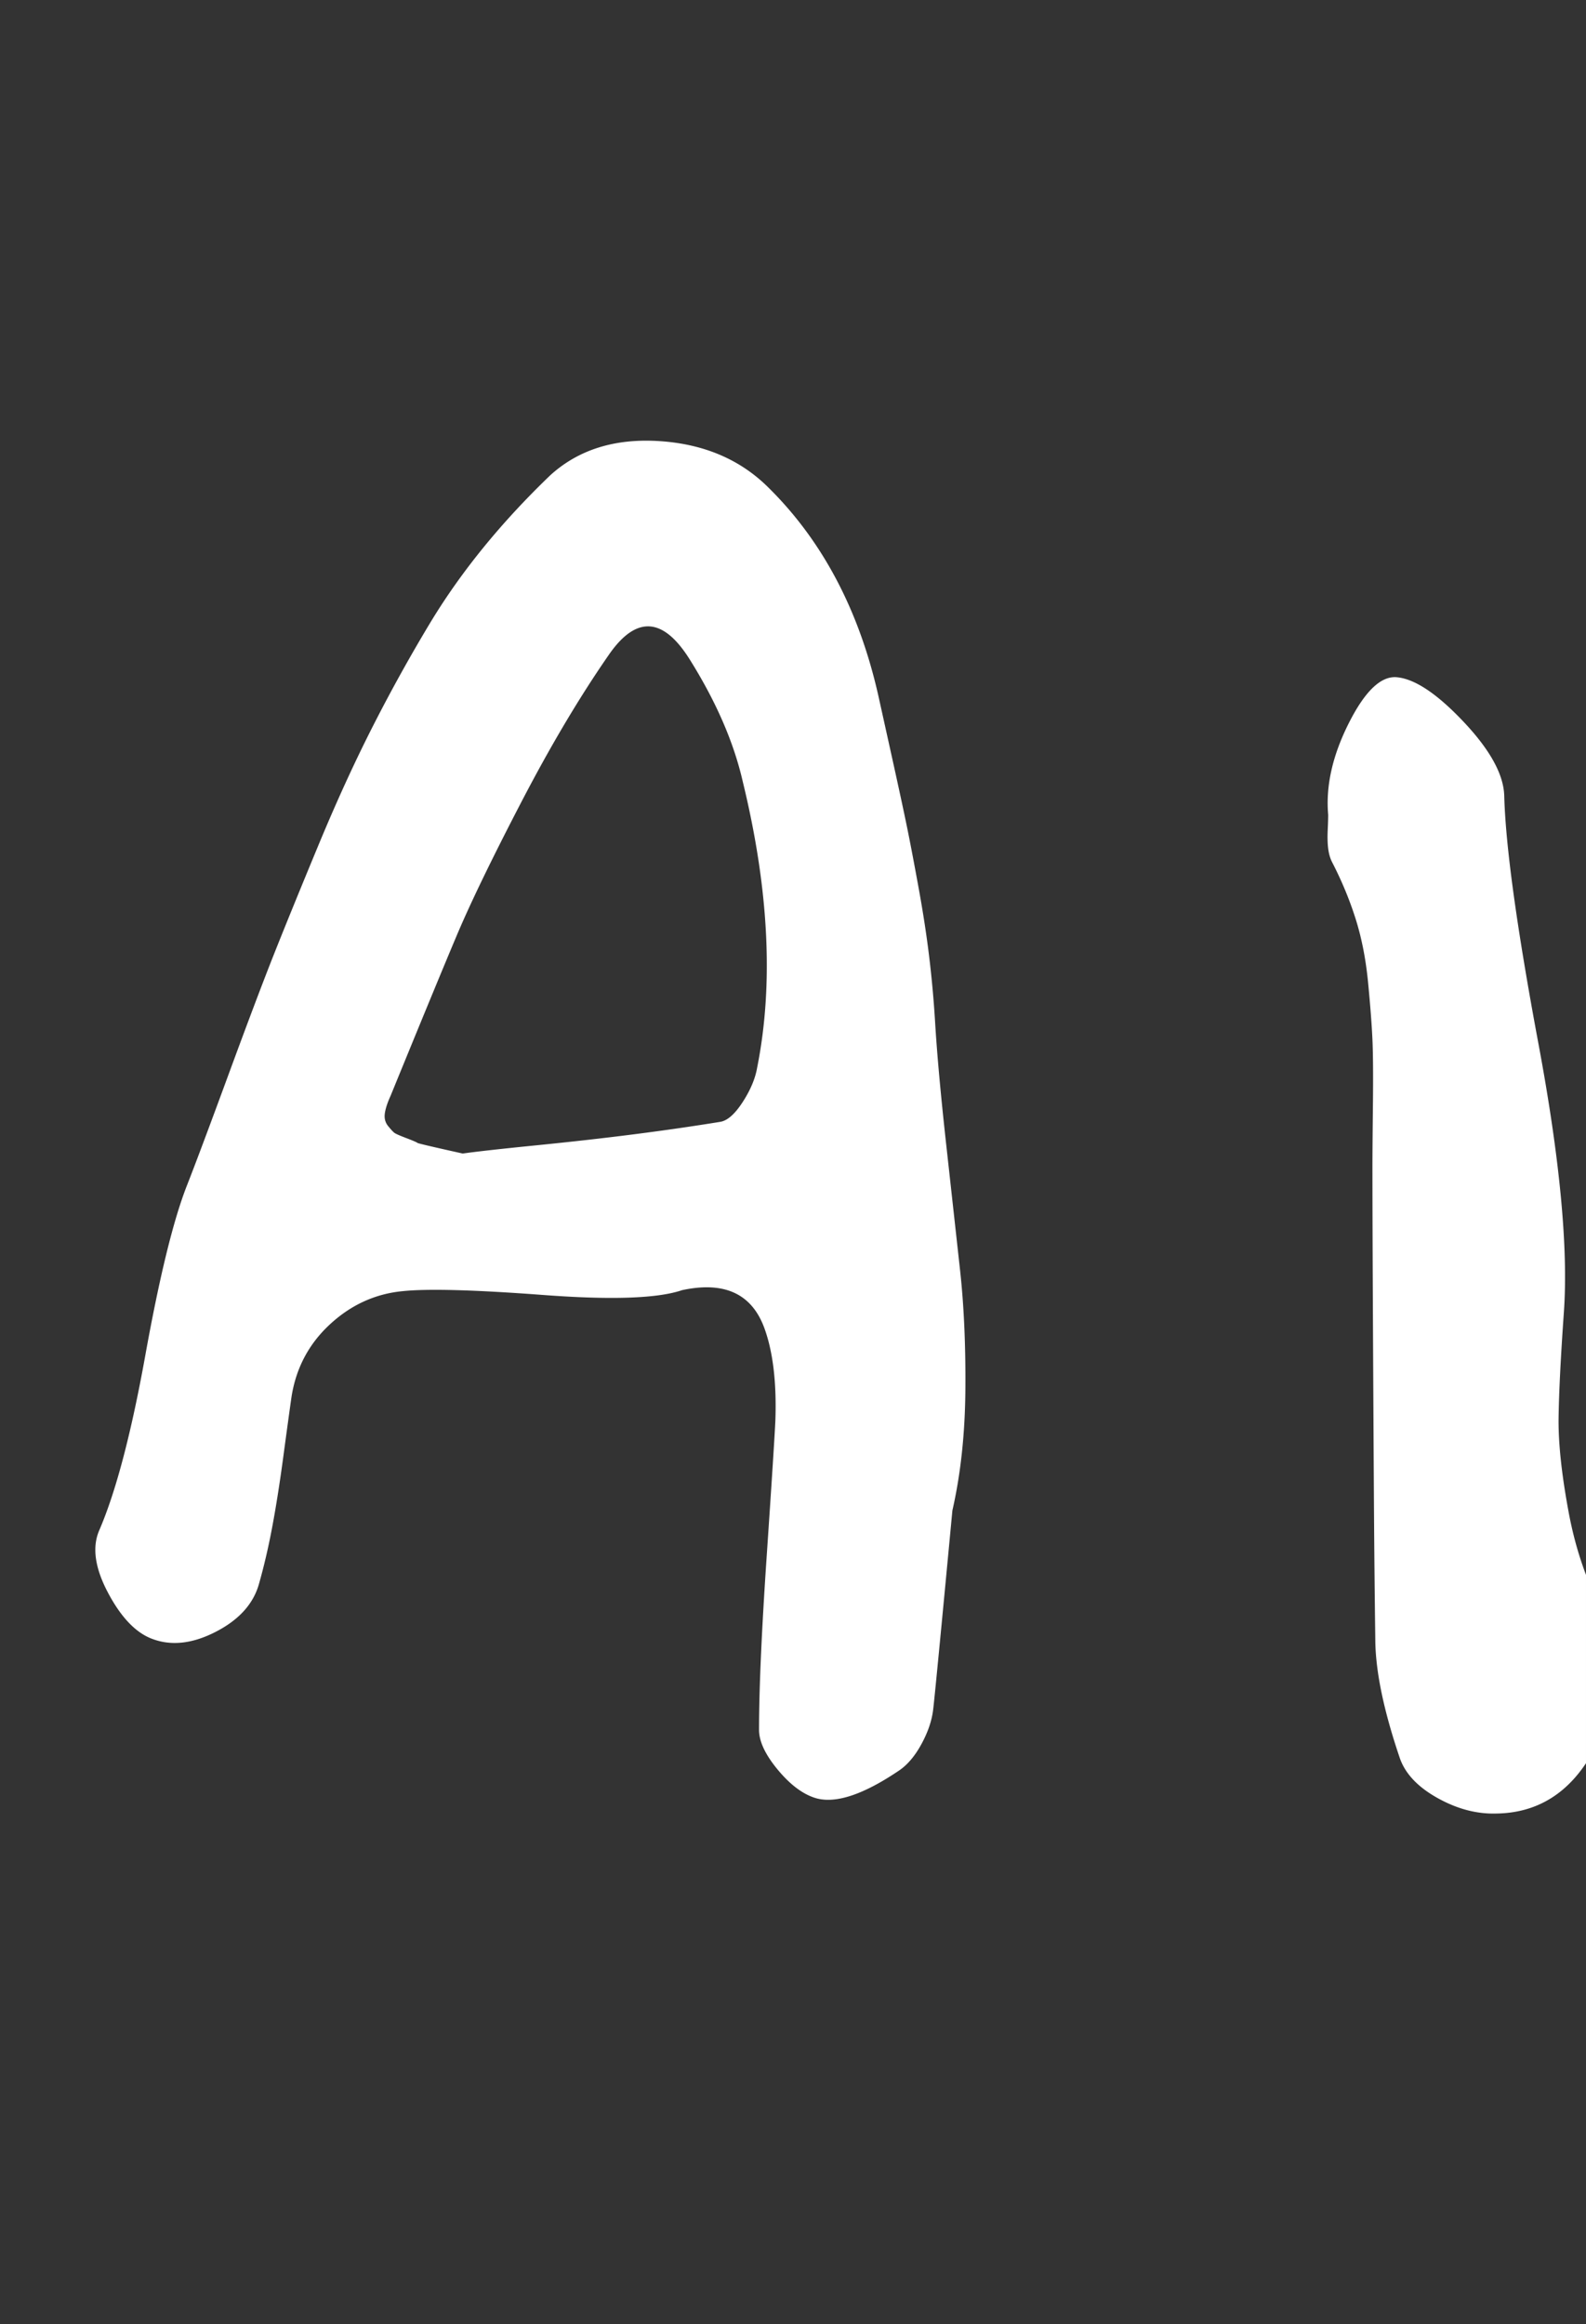 <svg xmlns="http://www.w3.org/2000/svg" width="750" height="1099" fill="none"><rect width="100%" height="100%" fill="#333333" stroke="none"/><path fill="#fff" d="M442.185 483.126c.91 15.164 2.654 34.422 5.232 57.775 2.578 23.353 4.776 43.293 6.596 59.822 1.82 16.529 2.654 35.256 2.502 56.183-.152 20.926-2.199 40.033-6.141 57.32-5.459 57.927-8.492 89.316-9.099 94.169-.606 5.155-2.426 10.539-5.459 16.149-3.033 5.611-6.52 9.781-10.463 12.511-16.984 11.524-30.176 15.922-39.578 13.192-6.066-1.819-12.056-6.293-17.969-13.42-5.914-7.127-8.871-13.42-8.871-18.879 0-19.107 1.213-46.554 3.639-82.341 2.426-35.787 3.791-57.168 4.094-64.144.607-18.197-1.213-32.906-5.459-44.127-6.065-15.771-18.955-21.533-38.668-17.287-11.525 3.943-33.437 4.701-65.736 2.275-32.3-2.427-54.363-3.033-66.191-1.82-13.041 1.213-24.566 6.445-34.574 15.695-10.009 9.25-16.074 20.699-18.197 34.346-.91 6.369-2.199 15.771-3.867 28.205-1.668 12.435-3.412 23.505-5.232 33.21-1.819 9.705-3.942 18.803-6.368 27.295-2.73 9.402-9.63 16.908-20.699 22.518-11.07 5.611-21.154 6.597-30.253 2.957-7.582-3.032-14.405-10.311-20.471-21.836-6.066-11.524-7.43-21.229-4.094-29.115 7.885-18.197 15.164-45.795 21.836-82.795 6.672-37.001 13.193-63.689 19.562-80.067 3.942-10.008 10.538-27.598 19.789-52.77 9.25-25.173 16.528-44.431 21.836-57.775 5.307-13.345 12.207-30.253 20.699-50.724 8.492-20.472 17.059-39.199 25.703-56.183a782.682 782.682 0 0 1 27.522-49.586c14.558-23.959 33.361-47.009 56.411-69.148 13.344-12.131 30.555-17.515 51.633-16.15 21.078 1.365 38.289 8.719 51.634 22.064 25.475 25.172 42.762 57.926 51.861 98.263 1.213 5.459 3.412 15.391 6.596 29.797 3.185 14.406 5.535 25.324 7.051 32.754 1.517 7.431 3.336 16.984 5.459 28.66 2.123 11.677 3.791 22.595 5.005 32.755a520.574 520.574 0 0 1 2.729 30.252ZM218.819 545.45c6.369-.91 17.893-2.199 34.574-3.867 16.68-1.668 32.148-3.412 46.402-5.231 14.254-1.82 27.902-3.791 40.943-5.914 3.336-.607 6.824-3.715 10.463-9.326 3.639-5.611 5.914-10.994 6.824-16.15 7.885-39.426 5.61-84.615-6.824-135.566-4.246-18.5-12.586-37.683-25.021-57.548-12.434-19.865-25.02-20.85-37.758-2.957-13.951 20.017-27.902 43.445-41.853 70.285-13.951 26.841-24.187 47.995-30.707 63.462-6.521 15.467-16.908 40.64-31.162 75.517-1.517 3.336-2.426 6.141-2.73 8.416-.303 2.274.228 4.246 1.592 5.914 1.365 1.668 2.351 2.729 2.957 3.184.607.455 2.503 1.289 5.687 2.502 3.184 1.213 4.928 1.972 5.232 2.275.606.303 7.733 1.971 21.381 5.004Z"/><g clip-path="url(#a)"><path fill="#fff" d="M761.374 800.661c-.303 1.517-.909 4.246-1.819 8.189a168.68 168.68 0 0 1-2.957 11.145c-1.062 3.488-2.351 6.597-3.867 9.326-10.615 18.5-25.627 27.902-45.037 28.205-9.402.304-18.804-2.198-28.205-7.506-9.402-5.307-15.316-11.752-17.742-19.334-7.279-21.533-11.07-39.578-11.373-54.136a9257.058 9257.058 0 0 1-.683-70.967c-.151-25.173-.303-53.074-.455-83.706-.151-30.631-.227-54.287-.227-70.967 0-4.853.076-14.255.227-28.206.152-13.951.076-24.338-.227-31.162-.303-6.824-.986-15.77-2.047-26.84-1.062-11.07-3.033-21.154-5.914-30.252-2.881-9.099-6.597-18.045-11.146-26.841-.91-1.819-1.516-3.942-1.819-6.369-.304-2.426-.38-5.307-.228-8.643.152-3.336.228-5.762.228-7.279-1.214-13.647 2.047-28.129 9.78-43.445 7.734-15.315 15.392-22.518 22.974-21.608 8.492.909 18.955 7.961 31.389 21.153 12.435 13.193 18.804 24.794 19.107 34.802.607 23.656 5.99 62.703 16.15 117.142 10.16 54.439 14.178 96.822 12.055 127.15-1.516 21.533-2.35 38.214-2.502 50.042-.151 11.828 1.441 26.689 4.777 44.582 3.336 17.894 8.947 33.968 16.832 48.222 1.516 2.729 2.426 5.99 2.729 9.781.304 3.791.304 8.491 0 14.102-.303 5.611-.303 10.084 0 13.42Z"/></g><defs><clipPath id="a"><path fill="#fff" d="M429.735 0h320.264v1098.18H429.735z"/></clipPath></defs></svg>